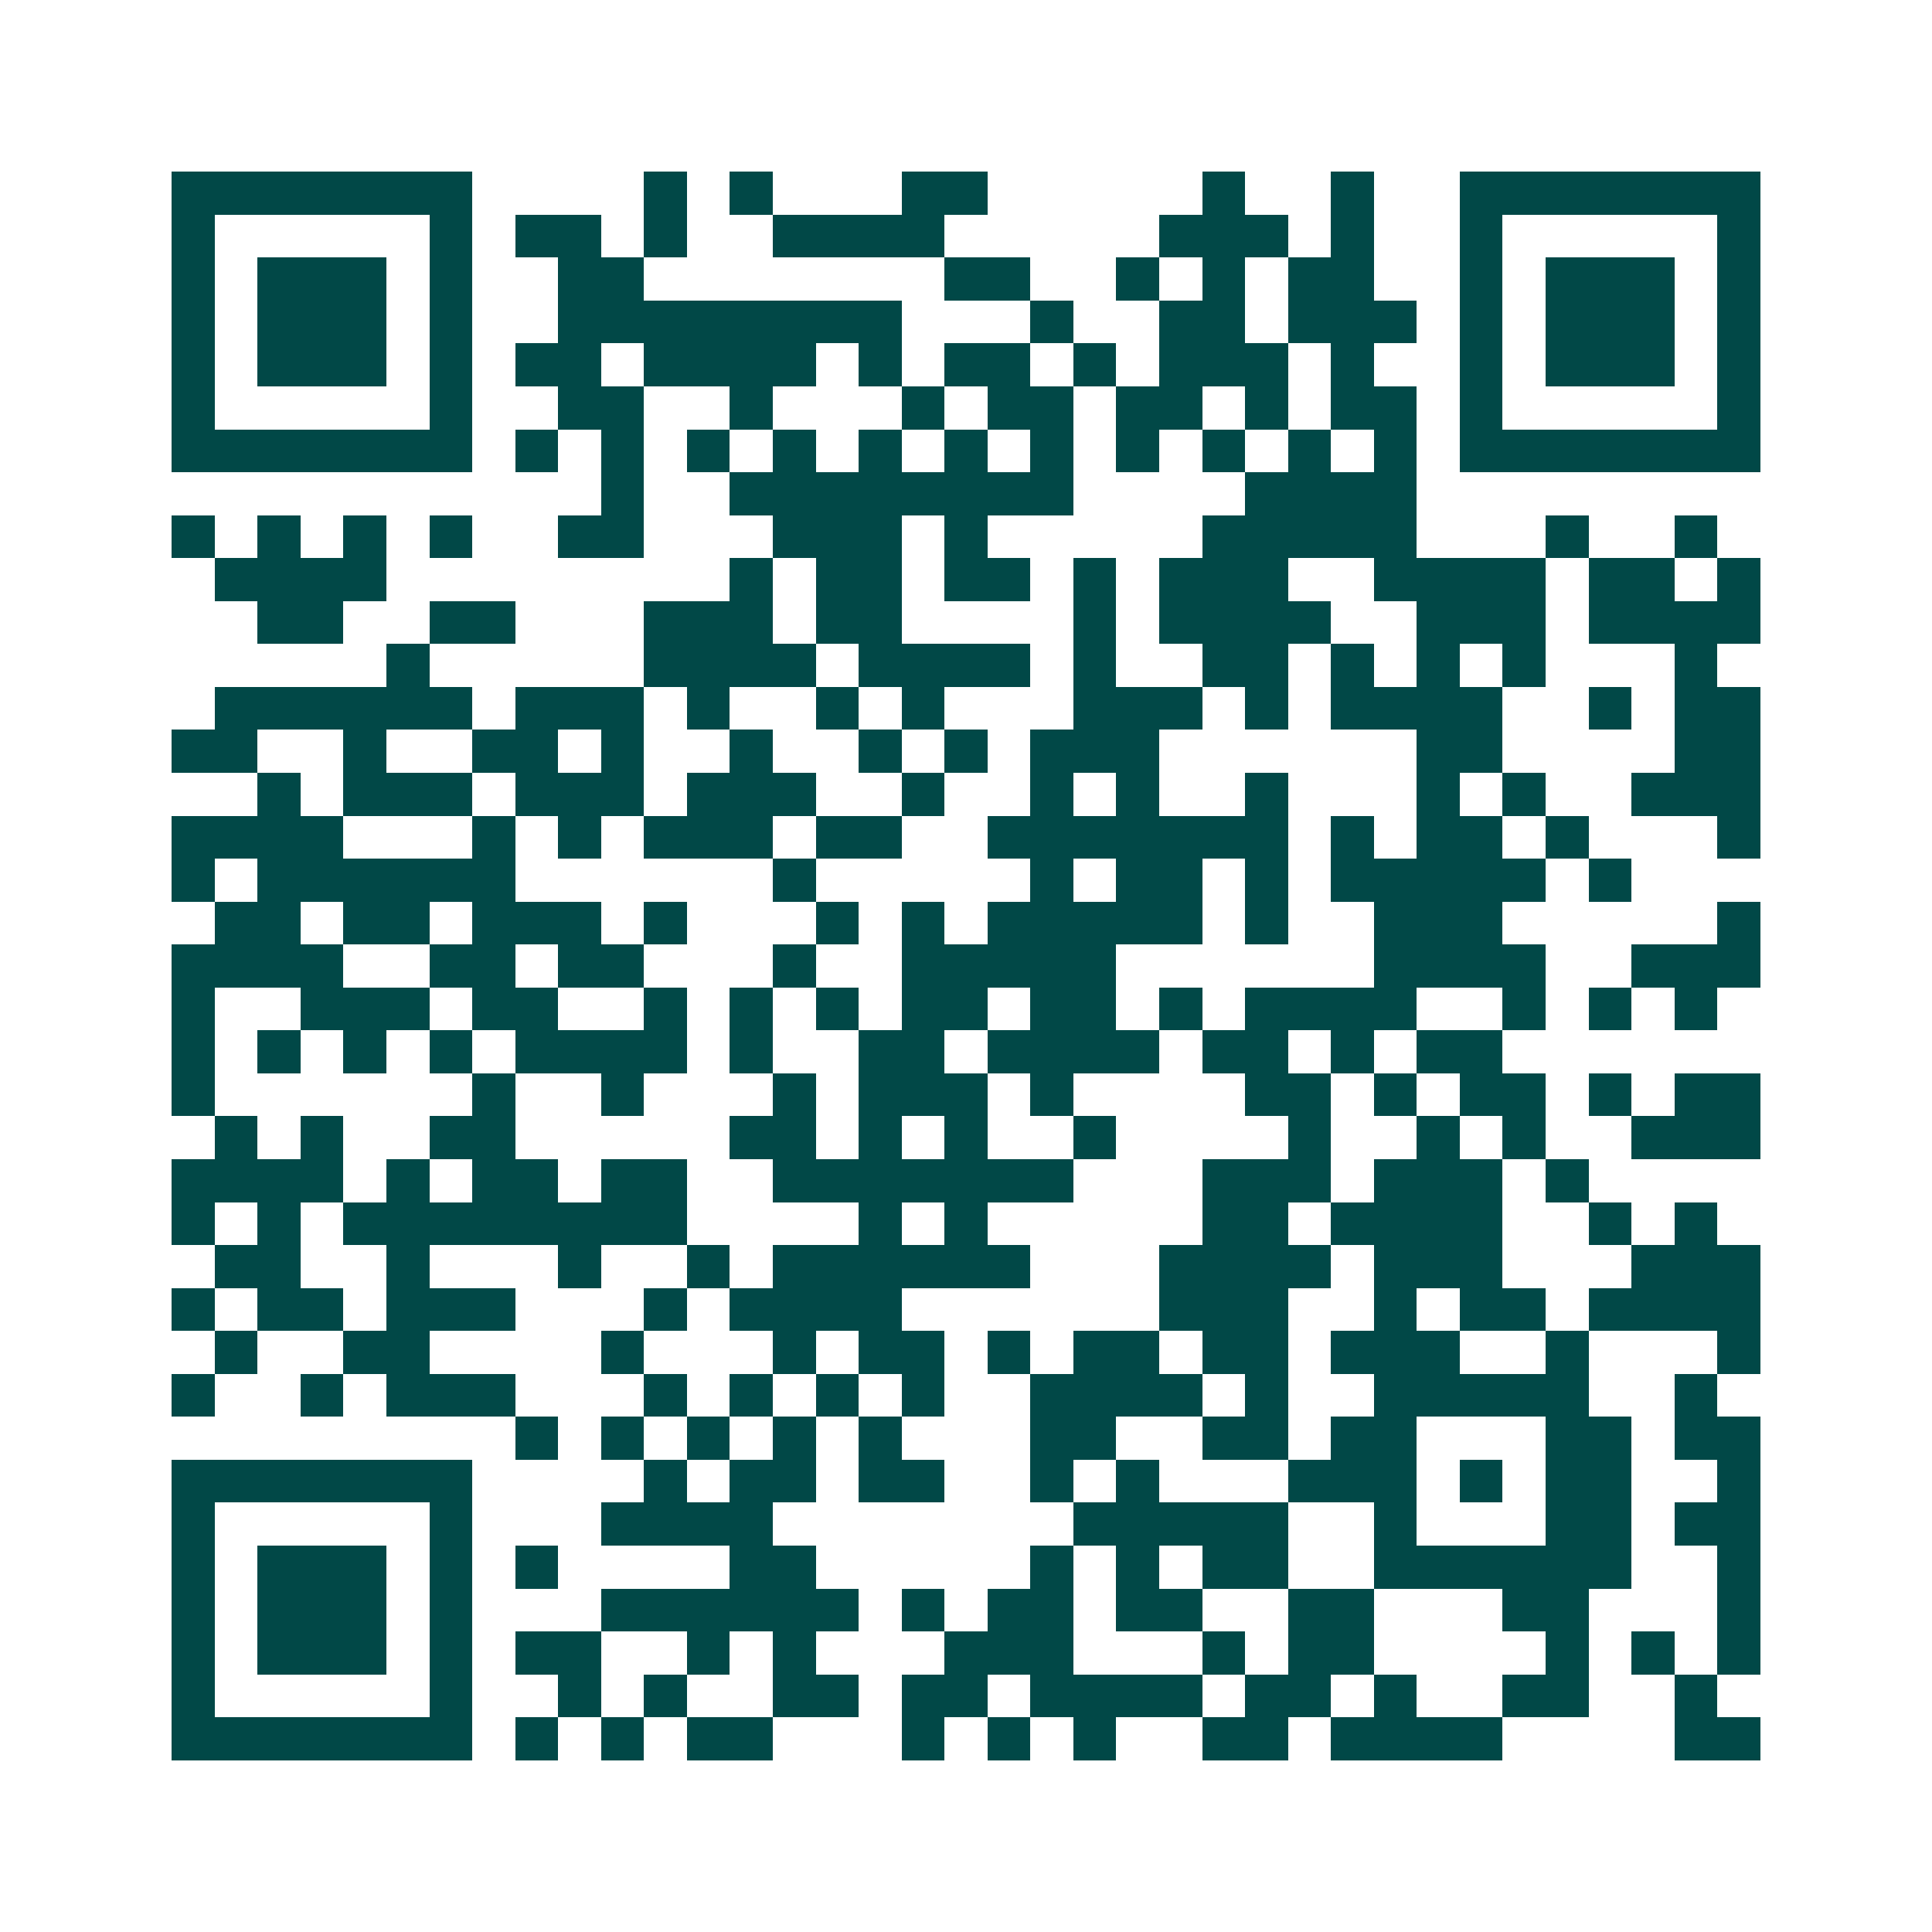 <svg xmlns="http://www.w3.org/2000/svg" width="200" height="200" viewBox="0 0 45 45" shape-rendering="crispEdges"><path fill="#ffffff" d="M0 0h45v45H0z"/><path stroke="#014847" d="M4 4.5h7m4 0h1m1 0h1m3 0h2m5 0h1m2 0h1m2 0h7M4 5.5h1m5 0h1m1 0h2m1 0h1m2 0h4m5 0h3m1 0h1m2 0h1m5 0h1M4 6.5h1m1 0h3m1 0h1m2 0h2m7 0h2m2 0h1m1 0h1m1 0h2m2 0h1m1 0h3m1 0h1M4 7.5h1m1 0h3m1 0h1m2 0h8m3 0h1m2 0h2m1 0h3m1 0h1m1 0h3m1 0h1M4 8.5h1m1 0h3m1 0h1m1 0h2m1 0h4m1 0h1m1 0h2m1 0h1m1 0h3m1 0h1m2 0h1m1 0h3m1 0h1M4 9.5h1m5 0h1m2 0h2m2 0h1m3 0h1m1 0h2m1 0h2m1 0h1m1 0h2m1 0h1m5 0h1M4 10.5h7m1 0h1m1 0h1m1 0h1m1 0h1m1 0h1m1 0h1m1 0h1m1 0h1m1 0h1m1 0h1m1 0h1m1 0h7M14 11.5h1m2 0h8m4 0h4M4 12.5h1m1 0h1m1 0h1m1 0h1m2 0h2m3 0h3m1 0h1m5 0h5m3 0h1m2 0h1M5 13.5h4m8 0h1m1 0h2m1 0h2m1 0h1m1 0h3m2 0h4m1 0h2m1 0h1M6 14.5h2m2 0h2m3 0h3m1 0h2m4 0h1m1 0h4m2 0h3m1 0h4M9 15.5h1m5 0h4m1 0h4m1 0h1m2 0h2m1 0h1m1 0h1m1 0h1m3 0h1M5 16.5h6m1 0h3m1 0h1m2 0h1m1 0h1m3 0h3m1 0h1m1 0h4m2 0h1m1 0h2M4 17.5h2m2 0h1m2 0h2m1 0h1m2 0h1m2 0h1m1 0h1m1 0h3m6 0h2m4 0h2M6 18.5h1m1 0h3m1 0h3m1 0h3m2 0h1m2 0h1m1 0h1m2 0h1m3 0h1m1 0h1m2 0h3M4 19.5h4m3 0h1m1 0h1m1 0h3m1 0h2m2 0h7m1 0h1m1 0h2m1 0h1m3 0h1M4 20.5h1m1 0h6m6 0h1m5 0h1m1 0h2m1 0h1m1 0h5m1 0h1M5 21.5h2m1 0h2m1 0h3m1 0h1m3 0h1m1 0h1m1 0h5m1 0h1m2 0h3m5 0h1M4 22.5h4m2 0h2m1 0h2m3 0h1m2 0h5m6 0h4m2 0h3M4 23.5h1m2 0h3m1 0h2m2 0h1m1 0h1m1 0h1m1 0h2m1 0h2m1 0h1m1 0h4m2 0h1m1 0h1m1 0h1M4 24.5h1m1 0h1m1 0h1m1 0h1m1 0h4m1 0h1m2 0h2m1 0h4m1 0h2m1 0h1m1 0h2M4 25.5h1m6 0h1m2 0h1m3 0h1m1 0h3m1 0h1m4 0h2m1 0h1m1 0h2m1 0h1m1 0h2M5 26.5h1m1 0h1m2 0h2m5 0h2m1 0h1m1 0h1m2 0h1m4 0h1m2 0h1m1 0h1m2 0h3M4 27.5h4m1 0h1m1 0h2m1 0h2m2 0h7m3 0h3m1 0h3m1 0h1M4 28.5h1m1 0h1m1 0h8m4 0h1m1 0h1m5 0h2m1 0h4m2 0h1m1 0h1M5 29.5h2m2 0h1m3 0h1m2 0h1m1 0h6m3 0h4m1 0h3m3 0h3M4 30.5h1m1 0h2m1 0h3m3 0h1m1 0h4m6 0h3m2 0h1m1 0h2m1 0h4M5 31.5h1m2 0h2m4 0h1m3 0h1m1 0h2m1 0h1m1 0h2m1 0h2m1 0h3m2 0h1m3 0h1M4 32.5h1m2 0h1m1 0h3m3 0h1m1 0h1m1 0h1m1 0h1m2 0h4m1 0h1m2 0h5m2 0h1M12 33.5h1m1 0h1m1 0h1m1 0h1m1 0h1m3 0h2m2 0h2m1 0h2m3 0h2m1 0h2M4 34.5h7m4 0h1m1 0h2m1 0h2m2 0h1m1 0h1m3 0h3m1 0h1m1 0h2m2 0h1M4 35.5h1m5 0h1m3 0h4m7 0h5m2 0h1m3 0h2m1 0h2M4 36.5h1m1 0h3m1 0h1m1 0h1m4 0h2m5 0h1m1 0h1m1 0h2m2 0h6m2 0h1M4 37.5h1m1 0h3m1 0h1m3 0h6m1 0h1m1 0h2m1 0h2m2 0h2m3 0h2m3 0h1M4 38.5h1m1 0h3m1 0h1m1 0h2m2 0h1m1 0h1m3 0h3m3 0h1m1 0h2m4 0h1m1 0h1m1 0h1M4 39.5h1m5 0h1m2 0h1m1 0h1m2 0h2m1 0h2m1 0h4m1 0h2m1 0h1m2 0h2m2 0h1M4 40.5h7m1 0h1m1 0h1m1 0h2m3 0h1m1 0h1m1 0h1m2 0h2m1 0h4m4 0h2"/></svg>
